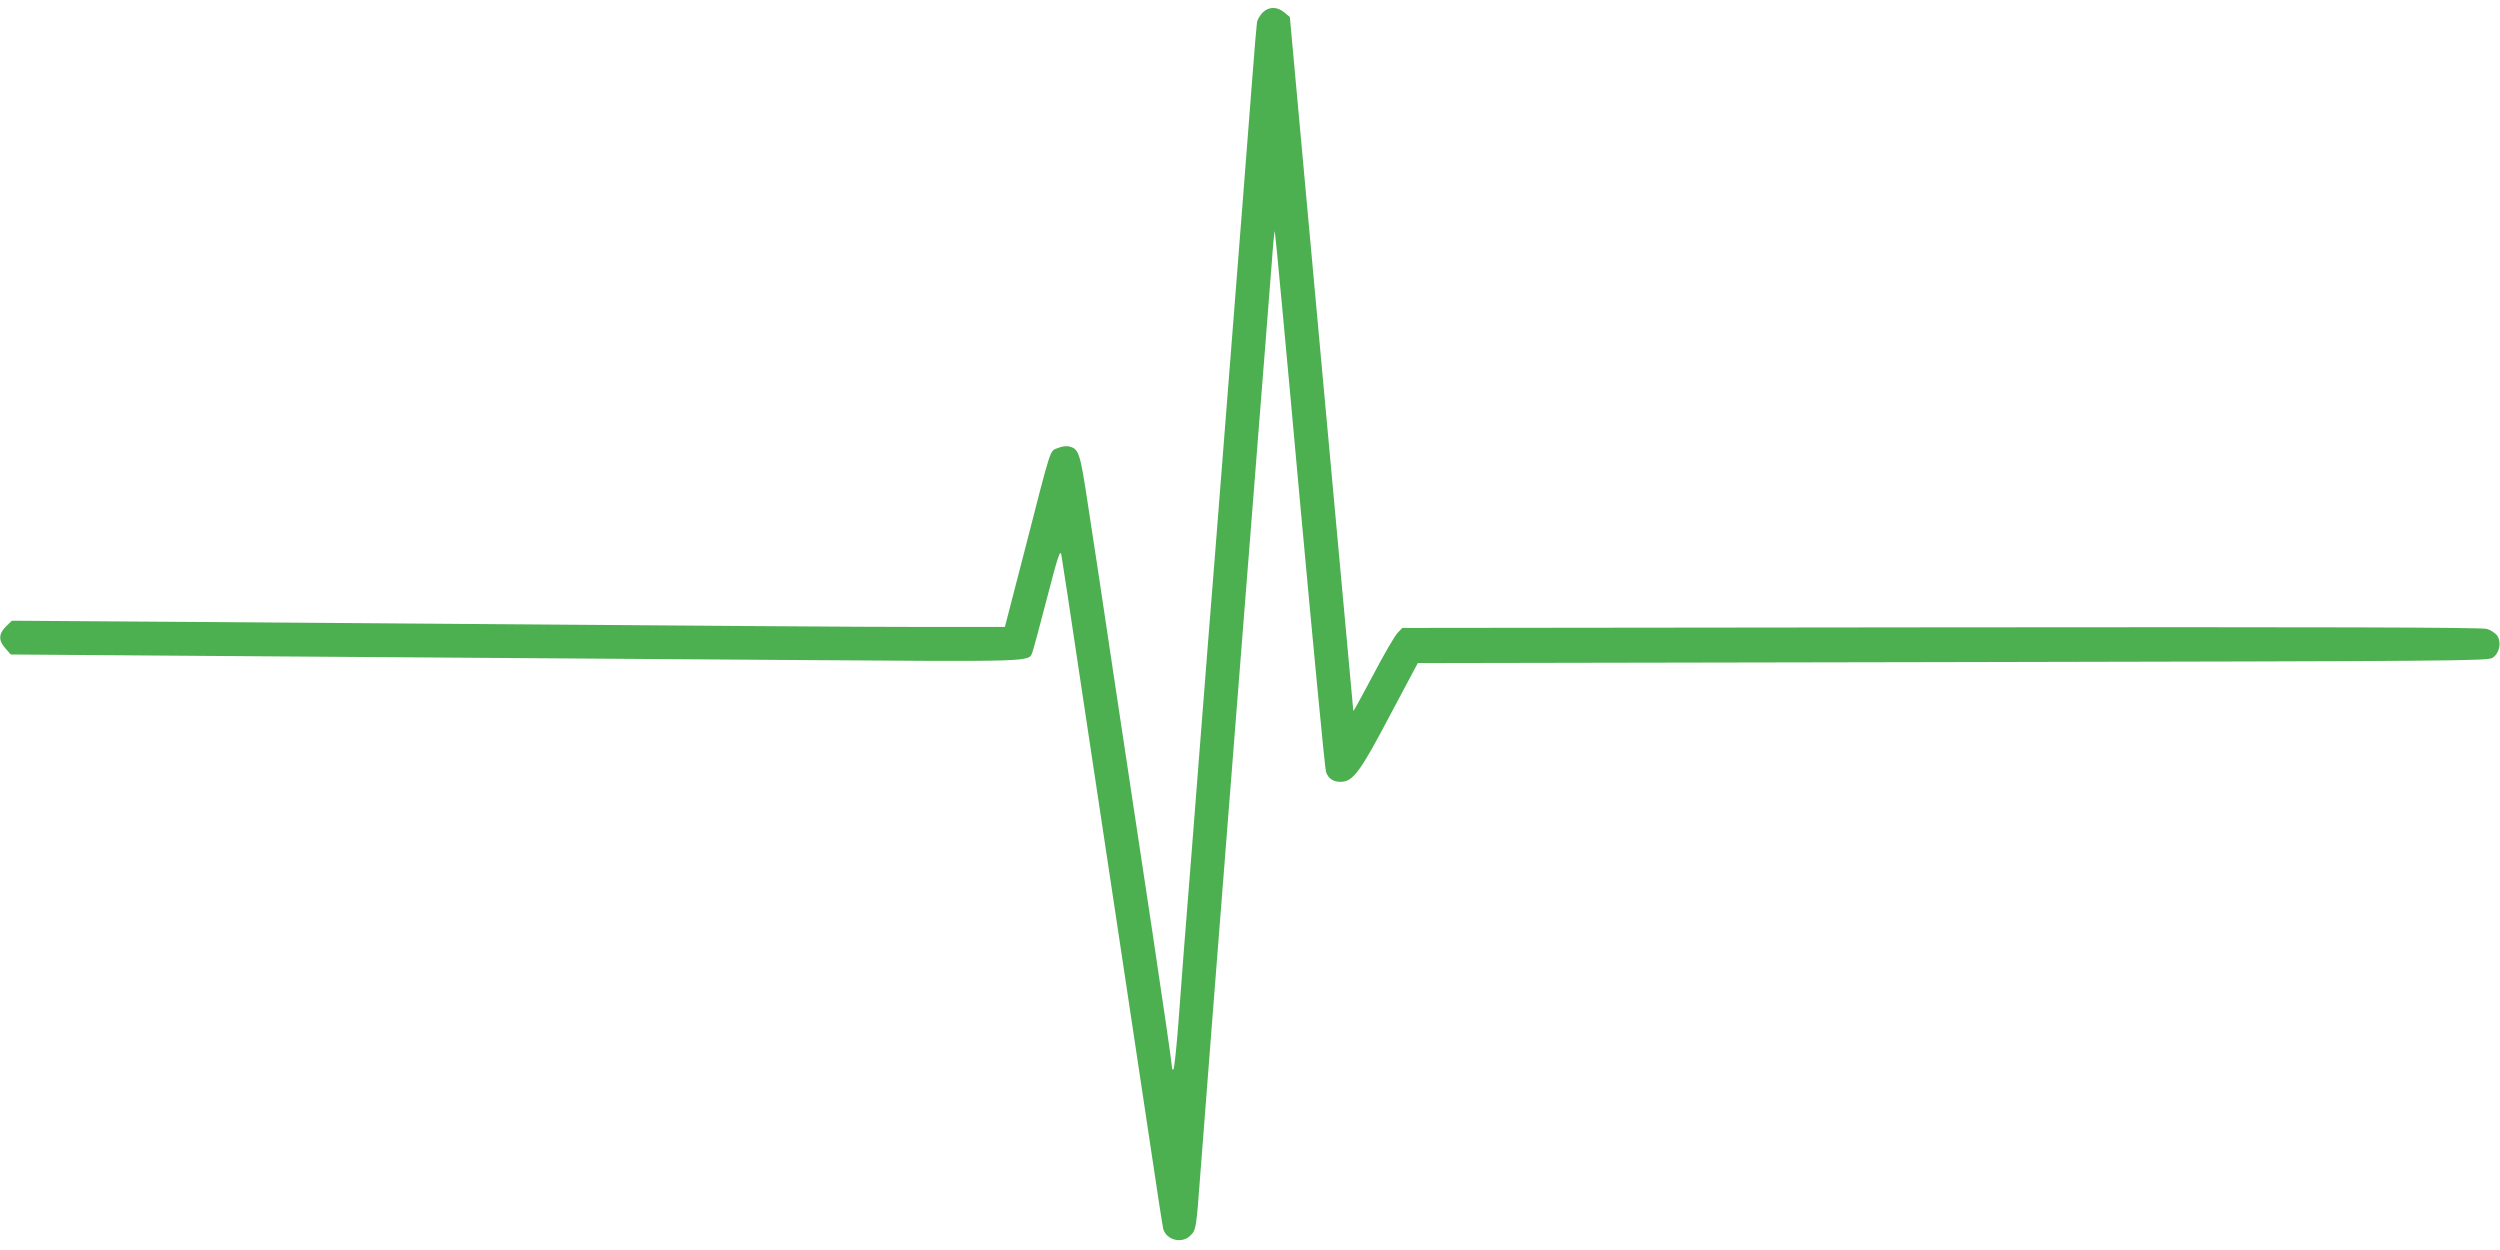 <?xml version="1.0" standalone="no"?>
<!DOCTYPE svg PUBLIC "-//W3C//DTD SVG 20010904//EN"
 "http://www.w3.org/TR/2001/REC-SVG-20010904/DTD/svg10.dtd">
<svg version="1.0" xmlns="http://www.w3.org/2000/svg"
 width="1280pt" height="640pt" viewBox="0 0 1280 640"
 preserveAspectRatio="xMidYMid meet">
<g transform="translate(0,640) scale(0.1,-0.1)"
fill="#4caf50" stroke="none">
<path d="M6465 6336 c-13 -13 -26 -35 -29 -48 -2 -12 -14 -147 -25 -298 -19
-251 -64 -822 -156 -1995 -19 -242 -50 -640 -70 -885 -19 -245 -57 -728 -84
-1075 -28 -346 -58 -736 -67 -865 -10 -129 -21 -239 -26 -245 -4 -5 -8 2 -8
15 0 14 -45 324 -100 690 -55 366 -143 951 -196 1300 -52 349 -112 749 -134
888 -40 265 -46 284 -96 296 -13 4 -39 0 -58 -8 -42 -17 -30 20 -167 -514
l-104 -402 -400 0 c-361 0 -883 4 -3807 26 l-877 6 -31 -30 c-38 -38 -38 -72
-2 -112 l27 -31 1390 -10 c765 -5 1925 -13 2580 -18 1272 -9 1241 -10 1260 37
4 9 38 134 75 277 56 218 69 254 74 225 7 -40 43 -278 115 -760 28 -184 105
-695 171 -1135 66 -440 145 -966 176 -1170 30 -203 57 -378 60 -388 17 -57 96
-76 139 -33 29 29 30 37 50 306 13 173 94 1215 145 1860 5 69 37 469 70 890
64 812 76 962 115 1460 14 173 30 386 37 472 6 87 13 156 15 154 2 -2 60 -620
128 -1374 69 -754 129 -1381 134 -1394 13 -36 39 -52 78 -51 61 2 98 52 251
343 l141 265 2738 5 c2582 5 2740 6 2765 22 35 23 47 78 24 113 -9 13 -33 29
-53 35 -27 8 -828 10 -2795 8 l-2758 -3 -24 -25 c-14 -14 -70 -110 -125 -215
-55 -104 -101 -188 -102 -185 0 3 -74 803 -163 1779 l-162 1774 -28 23 c-36
31 -80 31 -111 0z"/>
</g>
</svg>
